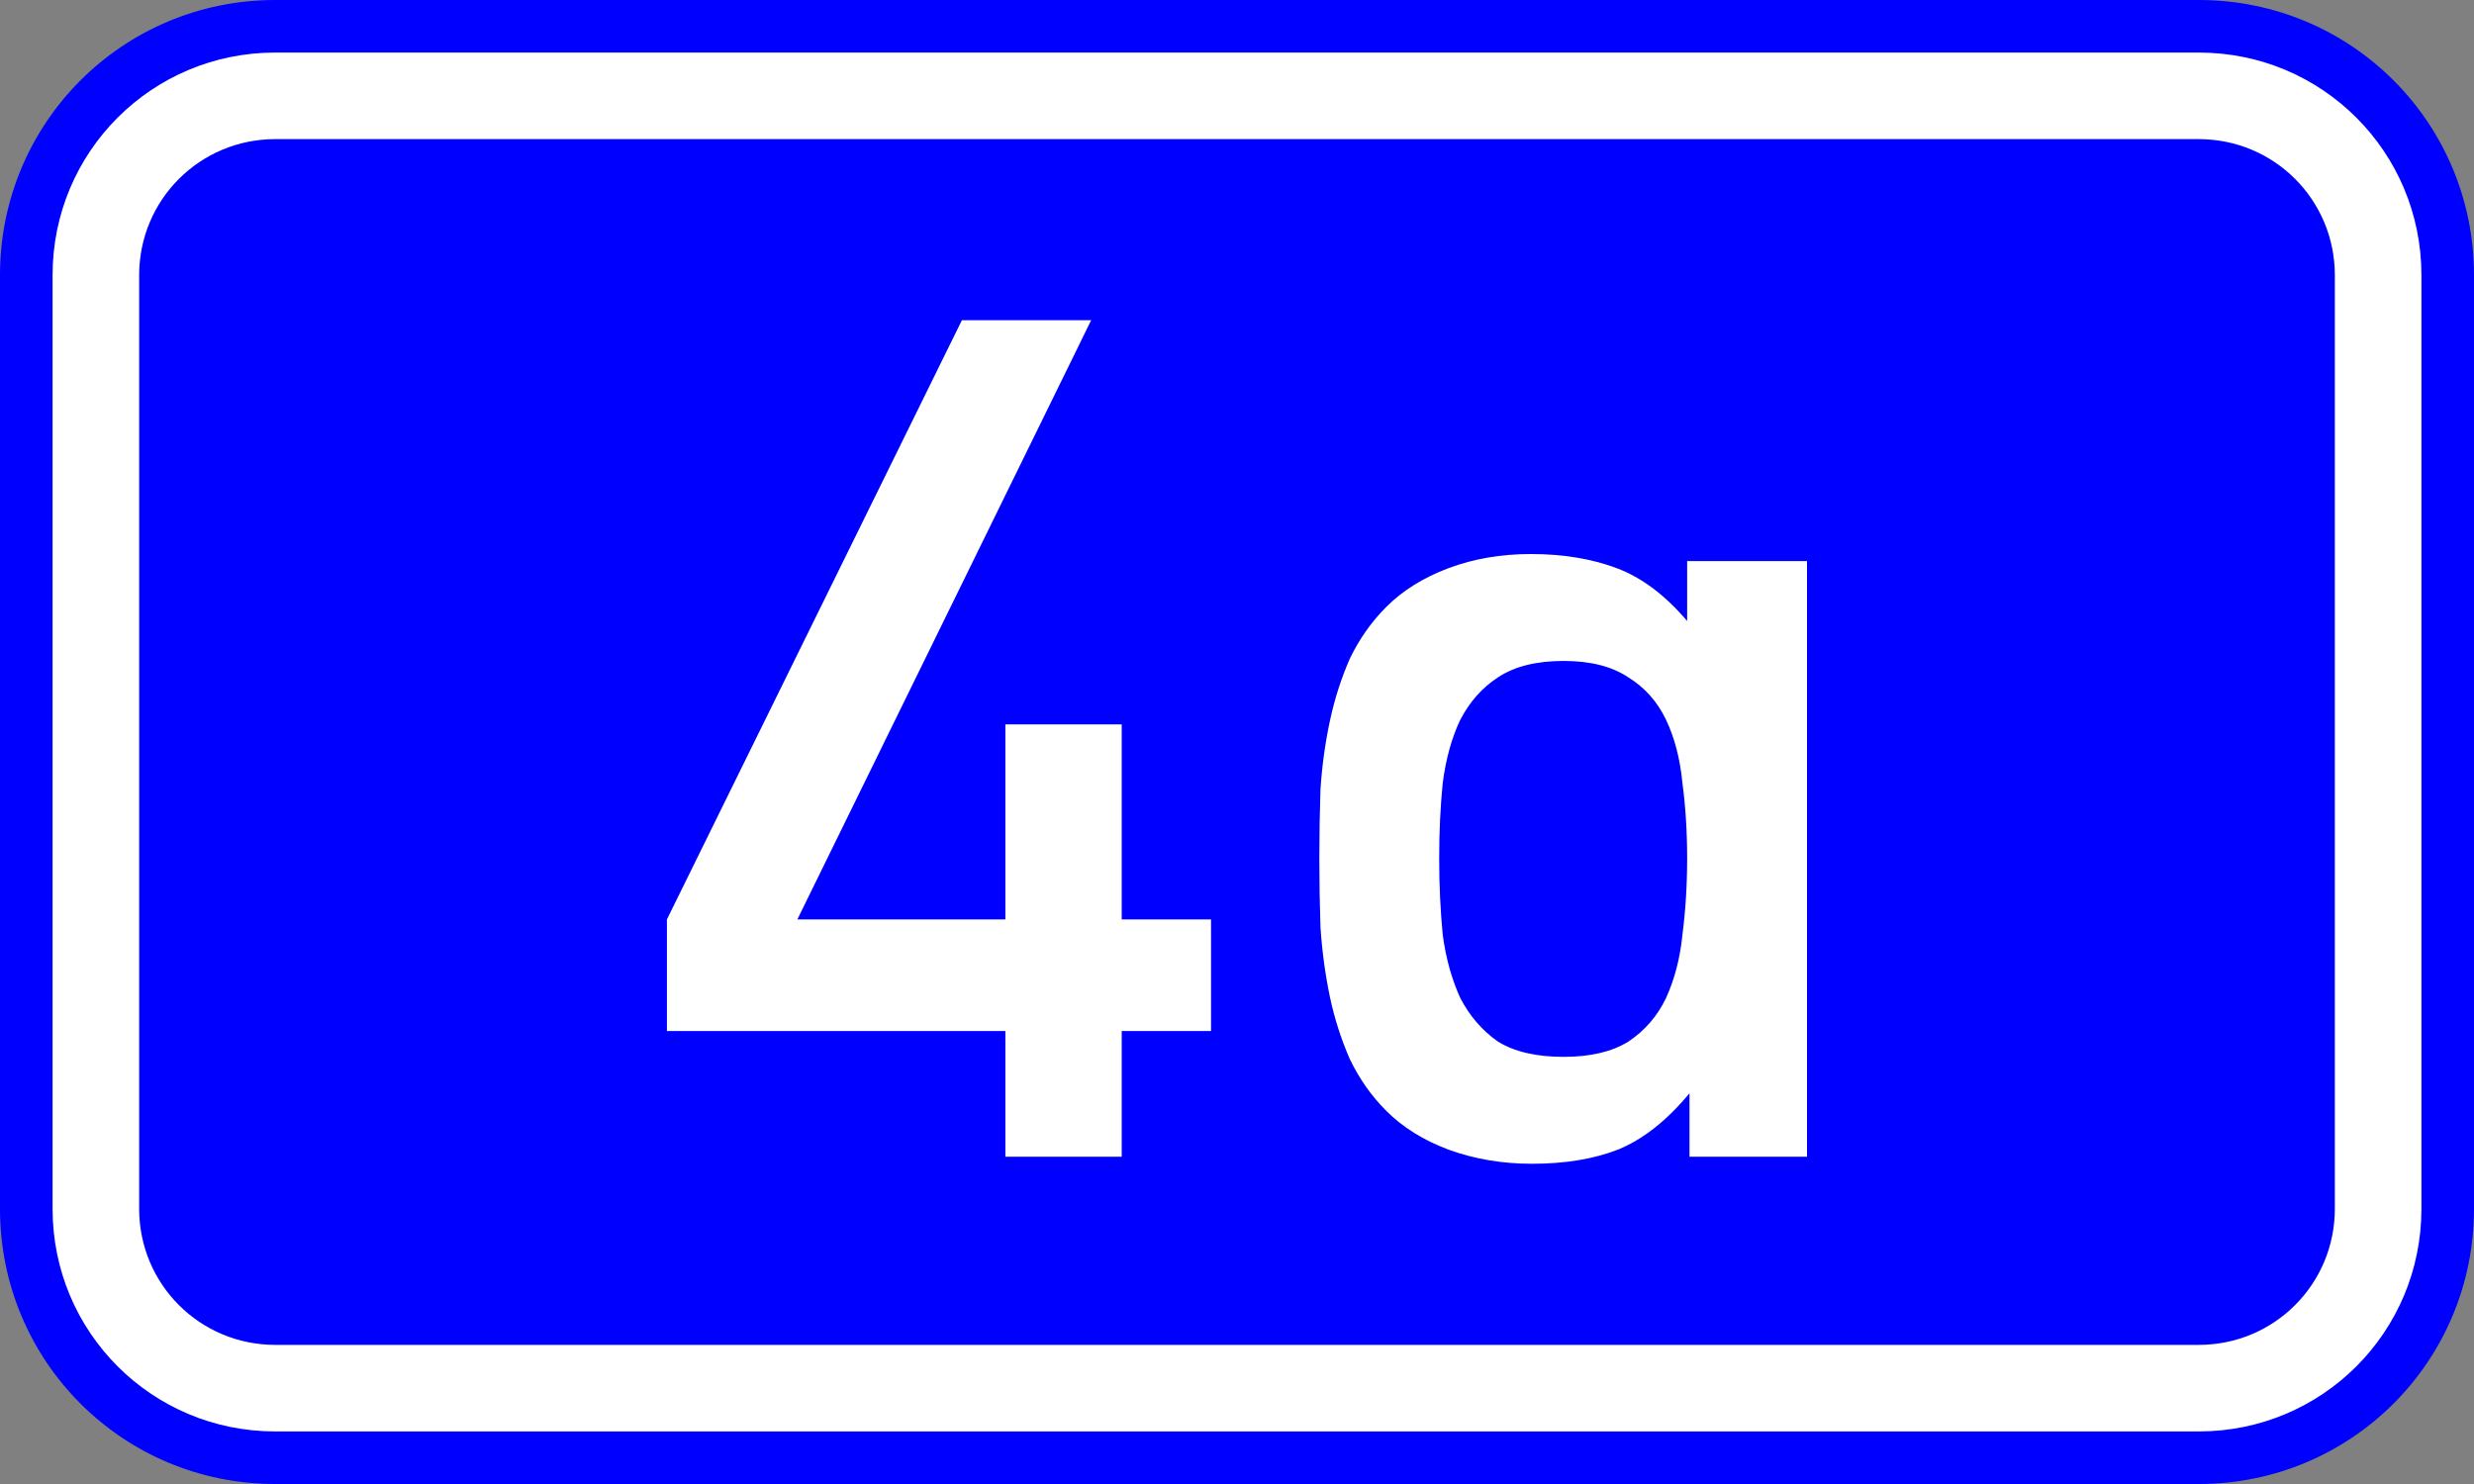 <?xml version="1.0" encoding="UTF-8" standalone="no"?>
<svg id="svg2" xmlns:rdf="http://www.w3.org/1999/02/22-rdf-syntax-ns#" xmlns="http://www.w3.org/2000/svg" height="120" width="200" version="1.1" xmlns:cc="http://creativecommons.org/ns#" xmlns:dc="http://purl.org/dc/elements/1.1/">
<rect width="100%" height="100%" fill="#808080" stroke="none"/>
<path id="rect4" style="fill:#00f" d="m22.25 0h155.5c12.33 0 22.25 9.924 22.25 22.25v75.5c0 12.326-9.924 22.25-22.25 22.25h-155.5c-12.326 0-22.25-9.92-22.25-22.25v-75.5c0-12.326 9.924-22.25 22.25-22.25z"/>
<path id="rect6" style="fill:#fff" d="m22.25 4.25h155.5c9.972 0 18 8.028 18 18v75.5c0 9.972-8.028 18-18 18h-155.5c-9.972 0-18-8.028-18-18v-75.5c0-9.972 8.028-18 18-18z"/>
<path id="rect8" style="fill:#00f" d="m22.25 11.25h155.5c6.094 0 11 4.906 11 11v75.5c0 6.094-4.906 11-11 11h-155.5c-6.094 0-11-4.906-11-11v-75.5c0-6.094 4.906-11 11-11z"/>
<g id="text4157" style="fill:#fff">
<path id="path3340" style="" d="m90.68 83.37v10.165h-9.405v-10.165h-27.36v-9.025l23.845-48.45h10.45l-23.75 48.45h16.815v-15.77h9.405v15.77h7.22v9.025h-7.22z"/>
<path id="path3342" style="" d="m136.39 69.405q0-3.23-.38-6.08-.285-2.945-1.33-5.13t-3.04-3.42q-1.995-1.33-5.225-1.33-3.325 0-5.32 1.33-1.9 1.235-3.04 3.42-1.045 2.185-1.425 5.13-.285 2.85-.285 6.08t.285 6.175q.38 2.85 1.425 5.13 1.14 2.185 3.04 3.515 1.995 1.235 5.32 1.235 3.23 0 5.225-1.235 1.995-1.33 3.04-3.515 1.045-2.28 1.33-5.13.38-2.945.38-6.175zm.19 24.13v-5.13q-2.755 3.325-5.795 4.56-2.945 1.14-6.935 1.14-3.61 0-6.745-1.14-3.04-1.14-5.035-3.135-1.805-1.805-2.945-4.18-1.045-2.375-1.615-5.035-.57-2.755-.76-5.605-.095-2.85-.095-5.605t.095-5.605q.19-2.85.76-5.51t1.615-5.035q1.14-2.375 2.945-4.18 1.995-1.995 5.035-3.135t6.65-1.14q3.895 0 6.935 1.14t5.7 4.275v-4.845h9.69v48.165h-9.5z"/>
</g>
</svg>
